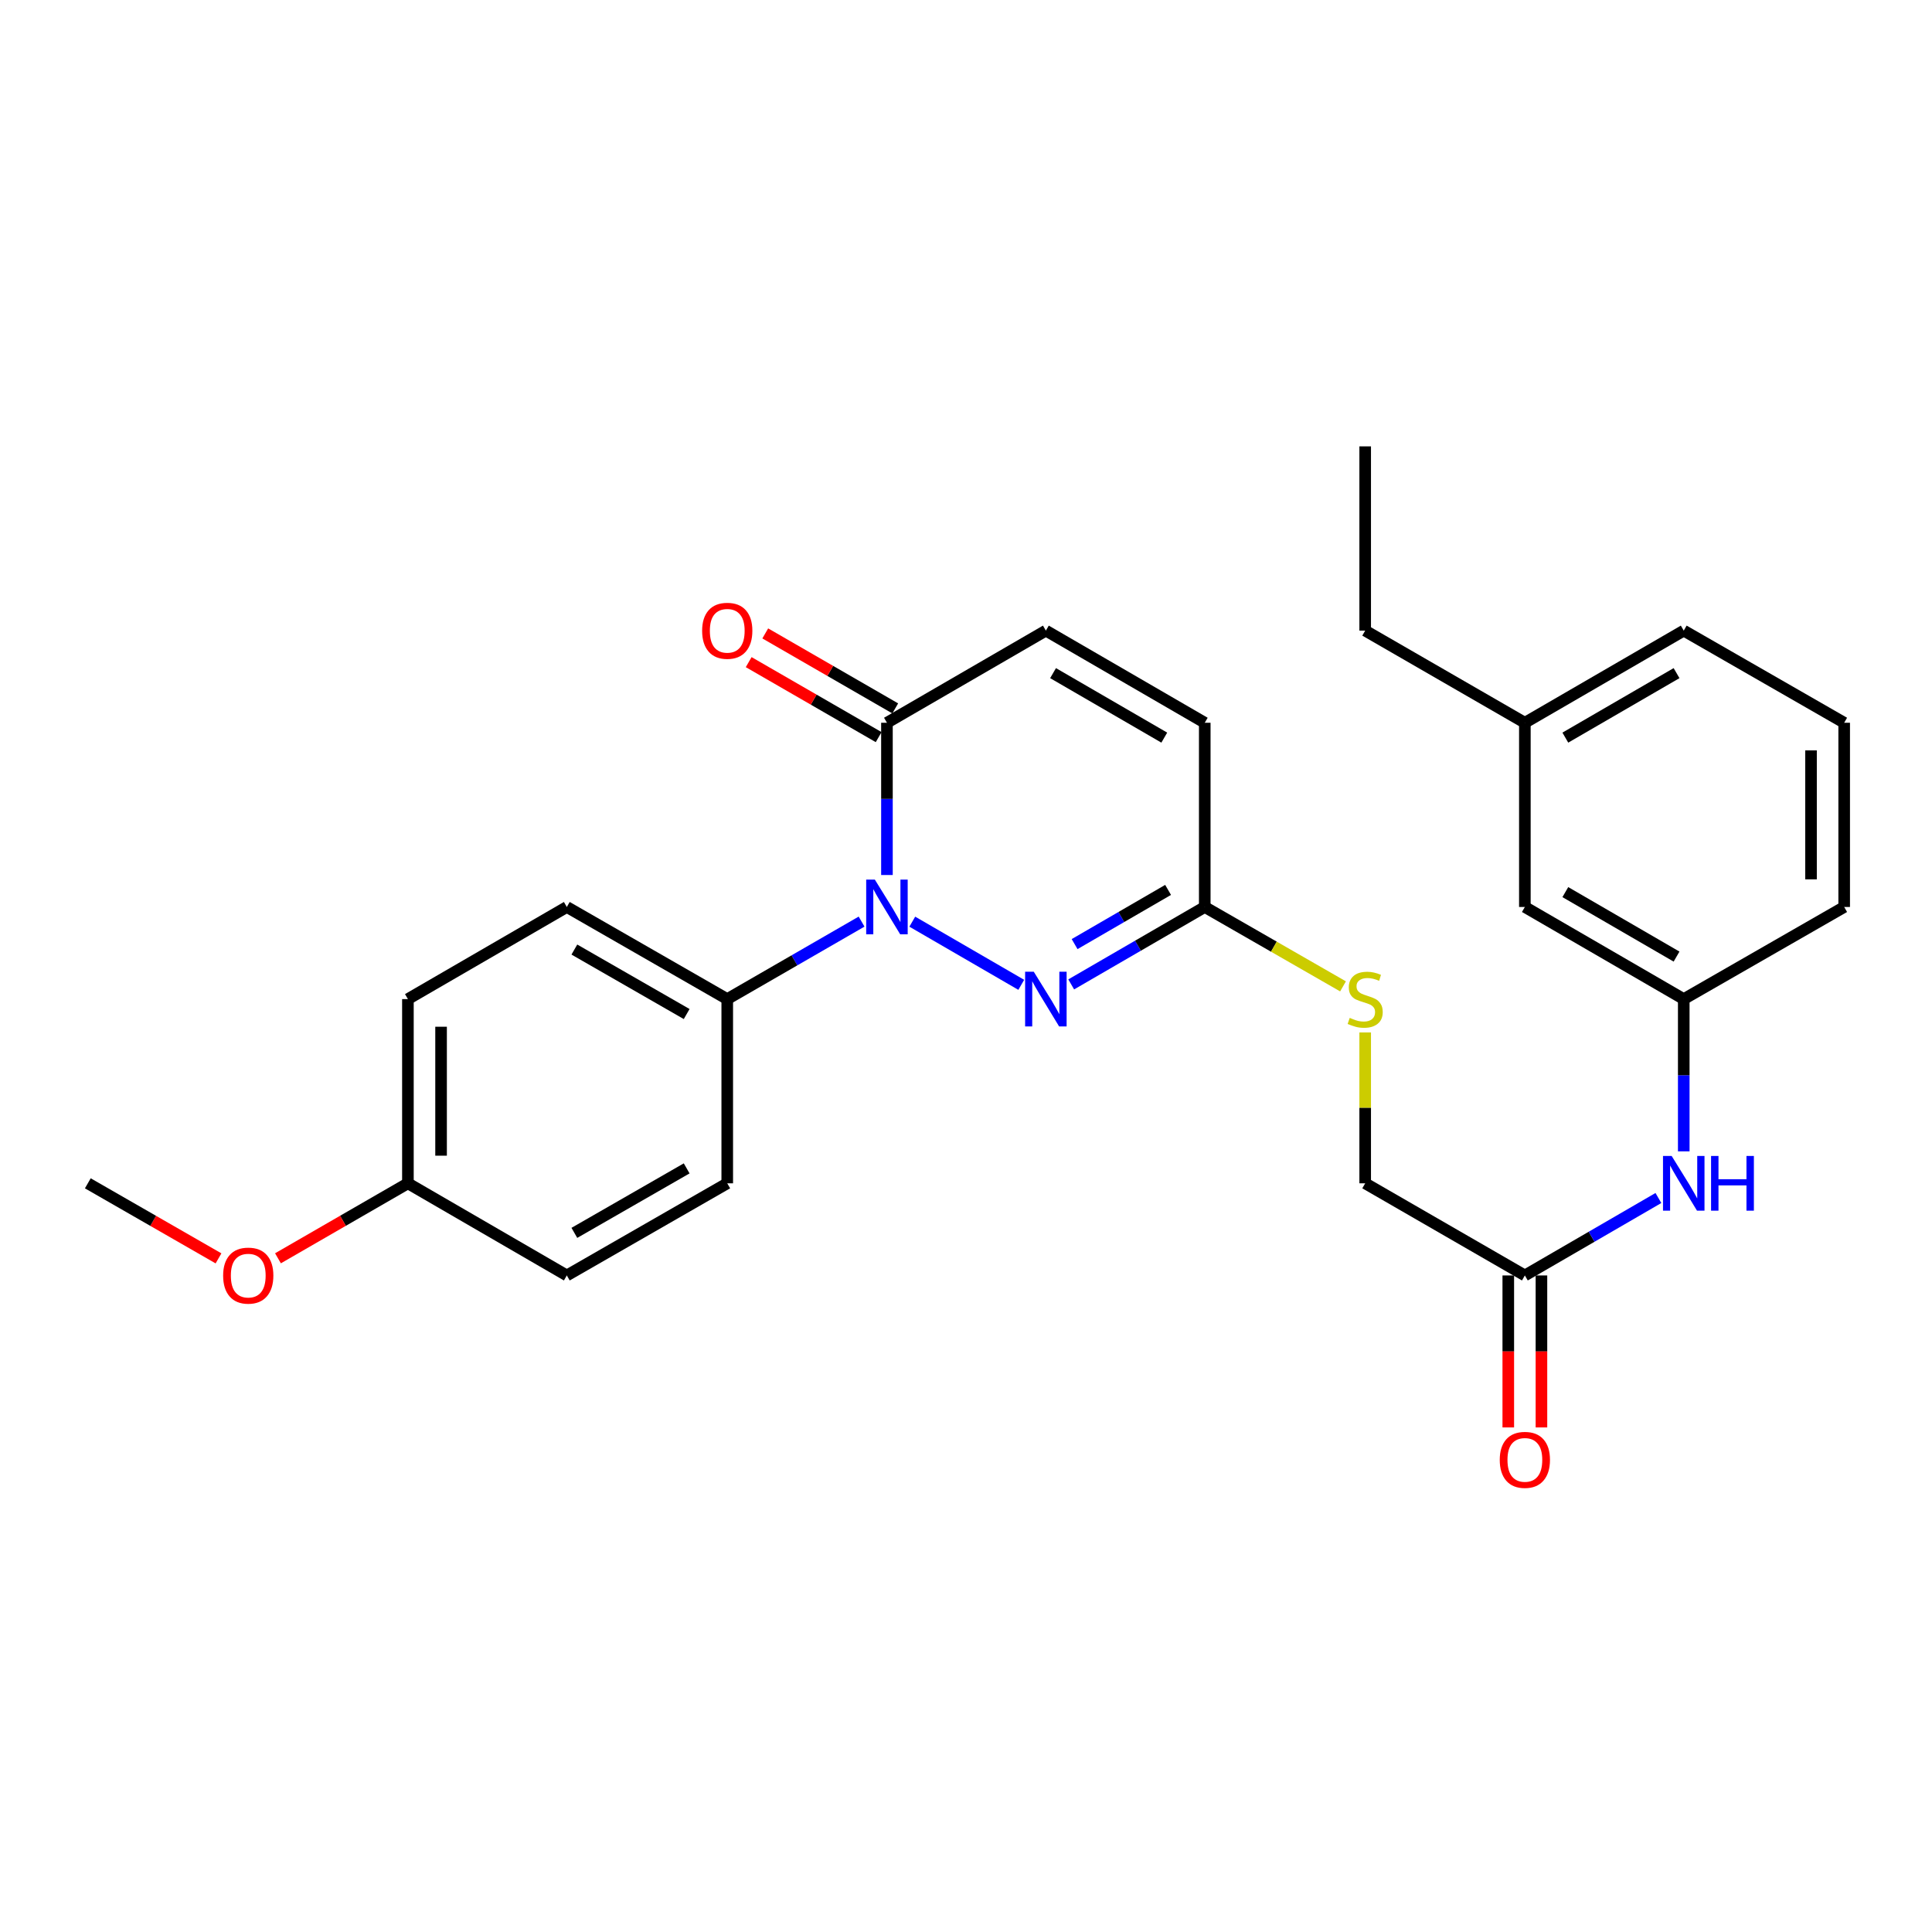 <?xml version='1.0' encoding='iso-8859-1'?>
<svg version='1.1' baseProfile='full'
              xmlns='http://www.w3.org/2000/svg'
                      xmlns:rdkit='http://www.rdkit.org/xml'
                      xmlns:xlink='http://www.w3.org/1999/xlink'
                  xml:space='preserve'
width='1000px' height='1000px' viewBox='0 0 1000 1000'>
<!-- END OF HEADER -->
<rect style='opacity:1.0;fill:#FFFFFF;stroke:none' width='1000' height='1000' x='0' y='0'> </rect>
<path class='bond-0' d='M 472.198,477.054 L 528.601,509.748' style='fill:none;fill-rule:evenodd;stroke:#0000FF;stroke-width:6px;stroke-linecap:butt;stroke-linejoin:miter;stroke-opacity:1' />
<path class='bond-1' d='M 459.081,452.907 L 459.081,413.503' style='fill:none;fill-rule:evenodd;stroke:#0000FF;stroke-width:6px;stroke-linecap:butt;stroke-linejoin:miter;stroke-opacity:1' />
<path class='bond-1' d='M 459.081,413.503 L 459.081,374.1' style='fill:none;fill-rule:evenodd;stroke:#000000;stroke-width:6px;stroke-linecap:butt;stroke-linejoin:miter;stroke-opacity:1' />
<path class='bond-4' d='M 445.955,477.022 L 411.189,497.077' style='fill:none;fill-rule:evenodd;stroke:#0000FF;stroke-width:6px;stroke-linecap:butt;stroke-linejoin:miter;stroke-opacity:1' />
<path class='bond-4' d='M 411.189,497.077 L 376.422,517.131' style='fill:none;fill-rule:evenodd;stroke:#000000;stroke-width:6px;stroke-linecap:butt;stroke-linejoin:miter;stroke-opacity:1' />
<path class='bond-2' d='M 554.455,509.526 L 589.017,489.489' style='fill:none;fill-rule:evenodd;stroke:#0000FF;stroke-width:6px;stroke-linecap:butt;stroke-linejoin:miter;stroke-opacity:1' />
<path class='bond-2' d='M 589.017,489.489 L 623.578,469.451' style='fill:none;fill-rule:evenodd;stroke:#000000;stroke-width:6px;stroke-linecap:butt;stroke-linejoin:miter;stroke-opacity:1' />
<path class='bond-2' d='M 556.214,488.665 L 580.407,474.639' style='fill:none;fill-rule:evenodd;stroke:#0000FF;stroke-width:6px;stroke-linecap:butt;stroke-linejoin:miter;stroke-opacity:1' />
<path class='bond-2' d='M 580.407,474.639 L 604.6,460.613' style='fill:none;fill-rule:evenodd;stroke:#000000;stroke-width:6px;stroke-linecap:butt;stroke-linejoin:miter;stroke-opacity:1' />
<path class='bond-3' d='M 459.081,374.1 L 541.339,326.41' style='fill:none;fill-rule:evenodd;stroke:#000000;stroke-width:6px;stroke-linecap:butt;stroke-linejoin:miter;stroke-opacity:1' />
<path class='bond-9' d='M 463.37,366.666 L 429.733,347.259' style='fill:none;fill-rule:evenodd;stroke:#000000;stroke-width:6px;stroke-linecap:butt;stroke-linejoin:miter;stroke-opacity:1' />
<path class='bond-9' d='M 429.733,347.259 L 396.097,327.853' style='fill:none;fill-rule:evenodd;stroke:#FF0000;stroke-width:6px;stroke-linecap:butt;stroke-linejoin:miter;stroke-opacity:1' />
<path class='bond-9' d='M 454.792,381.534 L 421.155,362.127' style='fill:none;fill-rule:evenodd;stroke:#000000;stroke-width:6px;stroke-linecap:butt;stroke-linejoin:miter;stroke-opacity:1' />
<path class='bond-9' d='M 421.155,362.127 L 387.519,342.721' style='fill:none;fill-rule:evenodd;stroke:#FF0000;stroke-width:6px;stroke-linecap:butt;stroke-linejoin:miter;stroke-opacity:1' />
<path class='bond-8' d='M 623.578,469.451 L 659.361,489.997' style='fill:none;fill-rule:evenodd;stroke:#000000;stroke-width:6px;stroke-linecap:butt;stroke-linejoin:miter;stroke-opacity:1' />
<path class='bond-8' d='M 659.361,489.997 L 695.144,510.543' style='fill:none;fill-rule:evenodd;stroke:#CCCC00;stroke-width:6px;stroke-linecap:butt;stroke-linejoin:miter;stroke-opacity:1' />
<path class='bond-28' d='M 623.578,469.451 L 623.578,374.1' style='fill:none;fill-rule:evenodd;stroke:#000000;stroke-width:6px;stroke-linecap:butt;stroke-linejoin:miter;stroke-opacity:1' />
<path class='bond-5' d='M 541.339,326.41 L 623.578,374.1' style='fill:none;fill-rule:evenodd;stroke:#000000;stroke-width:6px;stroke-linecap:butt;stroke-linejoin:miter;stroke-opacity:1' />
<path class='bond-5' d='M 545.064,348.412 L 602.631,381.795' style='fill:none;fill-rule:evenodd;stroke:#000000;stroke-width:6px;stroke-linecap:butt;stroke-linejoin:miter;stroke-opacity:1' />
<path class='bond-12' d='M 376.422,517.131 L 293.382,469.451' style='fill:none;fill-rule:evenodd;stroke:#000000;stroke-width:6px;stroke-linecap:butt;stroke-linejoin:miter;stroke-opacity:1' />
<path class='bond-12' d='M 355.419,524.865 L 297.291,491.488' style='fill:none;fill-rule:evenodd;stroke:#000000;stroke-width:6px;stroke-linecap:butt;stroke-linejoin:miter;stroke-opacity:1' />
<path class='bond-13' d='M 376.422,517.131 L 376.422,612.482' style='fill:none;fill-rule:evenodd;stroke:#000000;stroke-width:6px;stroke-linecap:butt;stroke-linejoin:miter;stroke-opacity:1' />
<path class='bond-6' d='M 789.267,660.172 L 706.618,612.482' style='fill:none;fill-rule:evenodd;stroke:#000000;stroke-width:6px;stroke-linecap:butt;stroke-linejoin:miter;stroke-opacity:1' />
<path class='bond-7' d='M 789.267,660.172 L 823.828,640.13' style='fill:none;fill-rule:evenodd;stroke:#000000;stroke-width:6px;stroke-linecap:butt;stroke-linejoin:miter;stroke-opacity:1' />
<path class='bond-7' d='M 823.828,640.13 L 858.389,620.088' style='fill:none;fill-rule:evenodd;stroke:#0000FF;stroke-width:6px;stroke-linecap:butt;stroke-linejoin:miter;stroke-opacity:1' />
<path class='bond-11' d='M 780.684,660.172 L 780.684,699.505' style='fill:none;fill-rule:evenodd;stroke:#000000;stroke-width:6px;stroke-linecap:butt;stroke-linejoin:miter;stroke-opacity:1' />
<path class='bond-11' d='M 780.684,699.505 L 780.684,738.838' style='fill:none;fill-rule:evenodd;stroke:#FF0000;stroke-width:6px;stroke-linecap:butt;stroke-linejoin:miter;stroke-opacity:1' />
<path class='bond-11' d='M 797.849,660.172 L 797.849,699.505' style='fill:none;fill-rule:evenodd;stroke:#000000;stroke-width:6px;stroke-linecap:butt;stroke-linejoin:miter;stroke-opacity:1' />
<path class='bond-11' d='M 797.849,699.505 L 797.849,738.838' style='fill:none;fill-rule:evenodd;stroke:#FF0000;stroke-width:6px;stroke-linecap:butt;stroke-linejoin:miter;stroke-opacity:1' />
<path class='bond-10' d='M 871.506,595.938 L 871.506,556.535' style='fill:none;fill-rule:evenodd;stroke:#0000FF;stroke-width:6px;stroke-linecap:butt;stroke-linejoin:miter;stroke-opacity:1' />
<path class='bond-10' d='M 871.506,556.535 L 871.506,517.131' style='fill:none;fill-rule:evenodd;stroke:#000000;stroke-width:6px;stroke-linecap:butt;stroke-linejoin:miter;stroke-opacity:1' />
<path class='bond-14' d='M 706.618,534.395 L 706.618,573.438' style='fill:none;fill-rule:evenodd;stroke:#CCCC00;stroke-width:6px;stroke-linecap:butt;stroke-linejoin:miter;stroke-opacity:1' />
<path class='bond-14' d='M 706.618,573.438 L 706.618,612.482' style='fill:none;fill-rule:evenodd;stroke:#000000;stroke-width:6px;stroke-linecap:butt;stroke-linejoin:miter;stroke-opacity:1' />
<path class='bond-15' d='M 871.506,517.131 L 789.267,469.451' style='fill:none;fill-rule:evenodd;stroke:#000000;stroke-width:6px;stroke-linecap:butt;stroke-linejoin:miter;stroke-opacity:1' />
<path class='bond-15' d='M 867.779,495.129 L 810.212,461.753' style='fill:none;fill-rule:evenodd;stroke:#000000;stroke-width:6px;stroke-linecap:butt;stroke-linejoin:miter;stroke-opacity:1' />
<path class='bond-22' d='M 871.506,517.131 L 954.545,469.451' style='fill:none;fill-rule:evenodd;stroke:#000000;stroke-width:6px;stroke-linecap:butt;stroke-linejoin:miter;stroke-opacity:1' />
<path class='bond-17' d='M 293.382,469.451 L 211.134,517.131' style='fill:none;fill-rule:evenodd;stroke:#000000;stroke-width:6px;stroke-linecap:butt;stroke-linejoin:miter;stroke-opacity:1' />
<path class='bond-18' d='M 376.422,612.482 L 293.382,660.172' style='fill:none;fill-rule:evenodd;stroke:#000000;stroke-width:6px;stroke-linecap:butt;stroke-linejoin:miter;stroke-opacity:1' />
<path class='bond-18' d='M 355.418,604.751 L 297.29,638.133' style='fill:none;fill-rule:evenodd;stroke:#000000;stroke-width:6px;stroke-linecap:butt;stroke-linejoin:miter;stroke-opacity:1' />
<path class='bond-19' d='M 789.267,469.451 L 789.267,374.1' style='fill:none;fill-rule:evenodd;stroke:#000000;stroke-width:6px;stroke-linecap:butt;stroke-linejoin:miter;stroke-opacity:1' />
<path class='bond-16' d='M 211.134,612.482 L 293.382,660.172' style='fill:none;fill-rule:evenodd;stroke:#000000;stroke-width:6px;stroke-linecap:butt;stroke-linejoin:miter;stroke-opacity:1' />
<path class='bond-20' d='M 211.134,612.482 L 177.507,631.888' style='fill:none;fill-rule:evenodd;stroke:#000000;stroke-width:6px;stroke-linecap:butt;stroke-linejoin:miter;stroke-opacity:1' />
<path class='bond-20' d='M 177.507,631.888 L 143.88,651.293' style='fill:none;fill-rule:evenodd;stroke:#FF0000;stroke-width:6px;stroke-linecap:butt;stroke-linejoin:miter;stroke-opacity:1' />
<path class='bond-27' d='M 211.134,612.482 L 211.134,517.131' style='fill:none;fill-rule:evenodd;stroke:#000000;stroke-width:6px;stroke-linecap:butt;stroke-linejoin:miter;stroke-opacity:1' />
<path class='bond-27' d='M 228.299,598.179 L 228.299,531.434' style='fill:none;fill-rule:evenodd;stroke:#000000;stroke-width:6px;stroke-linecap:butt;stroke-linejoin:miter;stroke-opacity:1' />
<path class='bond-24' d='M 789.267,374.1 L 706.618,326.41' style='fill:none;fill-rule:evenodd;stroke:#000000;stroke-width:6px;stroke-linecap:butt;stroke-linejoin:miter;stroke-opacity:1' />
<path class='bond-29' d='M 789.267,374.1 L 871.506,326.41' style='fill:none;fill-rule:evenodd;stroke:#000000;stroke-width:6px;stroke-linecap:butt;stroke-linejoin:miter;stroke-opacity:1' />
<path class='bond-29' d='M 810.213,381.795 L 867.78,348.412' style='fill:none;fill-rule:evenodd;stroke:#000000;stroke-width:6px;stroke-linecap:butt;stroke-linejoin:miter;stroke-opacity:1' />
<path class='bond-25' d='M 113.1,651.331 L 79.278,631.907' style='fill:none;fill-rule:evenodd;stroke:#FF0000;stroke-width:6px;stroke-linecap:butt;stroke-linejoin:miter;stroke-opacity:1' />
<path class='bond-25' d='M 79.278,631.907 L 45.455,612.482' style='fill:none;fill-rule:evenodd;stroke:#000000;stroke-width:6px;stroke-linecap:butt;stroke-linejoin:miter;stroke-opacity:1' />
<path class='bond-21' d='M 954.545,374.1 L 954.545,469.451' style='fill:none;fill-rule:evenodd;stroke:#000000;stroke-width:6px;stroke-linecap:butt;stroke-linejoin:miter;stroke-opacity:1' />
<path class='bond-21' d='M 937.381,388.402 L 937.381,455.148' style='fill:none;fill-rule:evenodd;stroke:#000000;stroke-width:6px;stroke-linecap:butt;stroke-linejoin:miter;stroke-opacity:1' />
<path class='bond-23' d='M 954.545,374.1 L 871.506,326.41' style='fill:none;fill-rule:evenodd;stroke:#000000;stroke-width:6px;stroke-linecap:butt;stroke-linejoin:miter;stroke-opacity:1' />
<path class='bond-26' d='M 706.618,326.41 L 706.618,231.04' style='fill:none;fill-rule:evenodd;stroke:#000000;stroke-width:6px;stroke-linecap:butt;stroke-linejoin:miter;stroke-opacity:1' />
<path  class='atom-0' d='M 452.821 455.291
L 462.101 470.291
Q 463.021 471.771, 464.501 474.451
Q 465.981 477.131, 466.061 477.291
L 466.061 455.291
L 469.821 455.291
L 469.821 483.611
L 465.941 483.611
L 455.981 467.211
Q 454.821 465.291, 453.581 463.091
Q 452.381 460.891, 452.021 460.211
L 452.021 483.611
L 448.341 483.611
L 448.341 455.291
L 452.821 455.291
' fill='#0000FF'/>
<path  class='atom-1' d='M 535.079 502.971
L 544.359 517.971
Q 545.279 519.451, 546.759 522.131
Q 548.239 524.811, 548.319 524.971
L 548.319 502.971
L 552.079 502.971
L 552.079 531.291
L 548.199 531.291
L 538.239 514.891
Q 537.079 512.971, 535.839 510.771
Q 534.639 508.571, 534.279 507.891
L 534.279 531.291
L 530.599 531.291
L 530.599 502.971
L 535.079 502.971
' fill='#0000FF'/>
<path  class='atom-8' d='M 865.246 598.322
L 874.526 613.322
Q 875.446 614.802, 876.926 617.482
Q 878.406 620.162, 878.486 620.322
L 878.486 598.322
L 882.246 598.322
L 882.246 626.642
L 878.366 626.642
L 868.406 610.242
Q 867.246 608.322, 866.006 606.122
Q 864.806 603.922, 864.446 603.242
L 864.446 626.642
L 860.766 626.642
L 860.766 598.322
L 865.246 598.322
' fill='#0000FF'/>
<path  class='atom-8' d='M 885.646 598.322
L 889.486 598.322
L 889.486 610.362
L 903.966 610.362
L 903.966 598.322
L 907.806 598.322
L 907.806 626.642
L 903.966 626.642
L 903.966 613.562
L 889.486 613.562
L 889.486 626.642
L 885.646 626.642
L 885.646 598.322
' fill='#0000FF'/>
<path  class='atom-9' d='M 698.618 526.851
Q 698.938 526.971, 700.258 527.531
Q 701.578 528.091, 703.018 528.451
Q 704.498 528.771, 705.938 528.771
Q 708.618 528.771, 710.178 527.491
Q 711.738 526.171, 711.738 523.891
Q 711.738 522.331, 710.938 521.371
Q 710.178 520.411, 708.978 519.891
Q 707.778 519.371, 705.778 518.771
Q 703.258 518.011, 701.738 517.291
Q 700.258 516.571, 699.178 515.051
Q 698.138 513.531, 698.138 510.971
Q 698.138 507.411, 700.538 505.211
Q 702.978 503.011, 707.778 503.011
Q 711.058 503.011, 714.778 504.571
L 713.858 507.651
Q 710.458 506.251, 707.898 506.251
Q 705.138 506.251, 703.618 507.411
Q 702.098 508.531, 702.138 510.491
Q 702.138 512.011, 702.898 512.931
Q 703.698 513.851, 704.818 514.371
Q 705.978 514.891, 707.898 515.491
Q 710.458 516.291, 711.978 517.091
Q 713.498 517.891, 714.578 519.531
Q 715.698 521.131, 715.698 523.891
Q 715.698 527.811, 713.058 529.931
Q 710.458 532.011, 706.098 532.011
Q 703.578 532.011, 701.658 531.451
Q 699.778 530.931, 697.538 530.011
L 698.618 526.851
' fill='#CCCC00'/>
<path  class='atom-10' d='M 363.422 326.49
Q 363.422 319.69, 366.782 315.89
Q 370.142 312.09, 376.422 312.09
Q 382.702 312.09, 386.062 315.89
Q 389.422 319.69, 389.422 326.49
Q 389.422 333.37, 386.022 337.29
Q 382.622 341.17, 376.422 341.17
Q 370.182 341.17, 366.782 337.29
Q 363.422 333.41, 363.422 326.49
M 376.422 337.97
Q 380.742 337.97, 383.062 335.09
Q 385.422 332.17, 385.422 326.49
Q 385.422 320.93, 383.062 318.13
Q 380.742 315.29, 376.422 315.29
Q 372.102 315.29, 369.742 318.09
Q 367.422 320.89, 367.422 326.49
Q 367.422 332.21, 369.742 335.09
Q 372.102 337.97, 376.422 337.97
' fill='#FF0000'/>
<path  class='atom-12' d='M 776.267 755.622
Q 776.267 748.822, 779.627 745.022
Q 782.987 741.222, 789.267 741.222
Q 795.547 741.222, 798.907 745.022
Q 802.267 748.822, 802.267 755.622
Q 802.267 762.502, 798.867 766.422
Q 795.467 770.302, 789.267 770.302
Q 783.027 770.302, 779.627 766.422
Q 776.267 762.542, 776.267 755.622
M 789.267 767.102
Q 793.587 767.102, 795.907 764.222
Q 798.267 761.302, 798.267 755.622
Q 798.267 750.062, 795.907 747.262
Q 793.587 744.422, 789.267 744.422
Q 784.947 744.422, 782.587 747.222
Q 780.267 750.022, 780.267 755.622
Q 780.267 761.342, 782.587 764.222
Q 784.947 767.102, 789.267 767.102
' fill='#FF0000'/>
<path  class='atom-21' d='M 115.494 660.252
Q 115.494 653.452, 118.854 649.652
Q 122.214 645.852, 128.494 645.852
Q 134.774 645.852, 138.134 649.652
Q 141.494 653.452, 141.494 660.252
Q 141.494 667.132, 138.094 671.052
Q 134.694 674.932, 128.494 674.932
Q 122.254 674.932, 118.854 671.052
Q 115.494 667.172, 115.494 660.252
M 128.494 671.732
Q 132.814 671.732, 135.134 668.852
Q 137.494 665.932, 137.494 660.252
Q 137.494 654.692, 135.134 651.892
Q 132.814 649.052, 128.494 649.052
Q 124.174 649.052, 121.814 651.852
Q 119.494 654.652, 119.494 660.252
Q 119.494 665.972, 121.814 668.852
Q 124.174 671.732, 128.494 671.732
' fill='#FF0000'/>
</svg>
